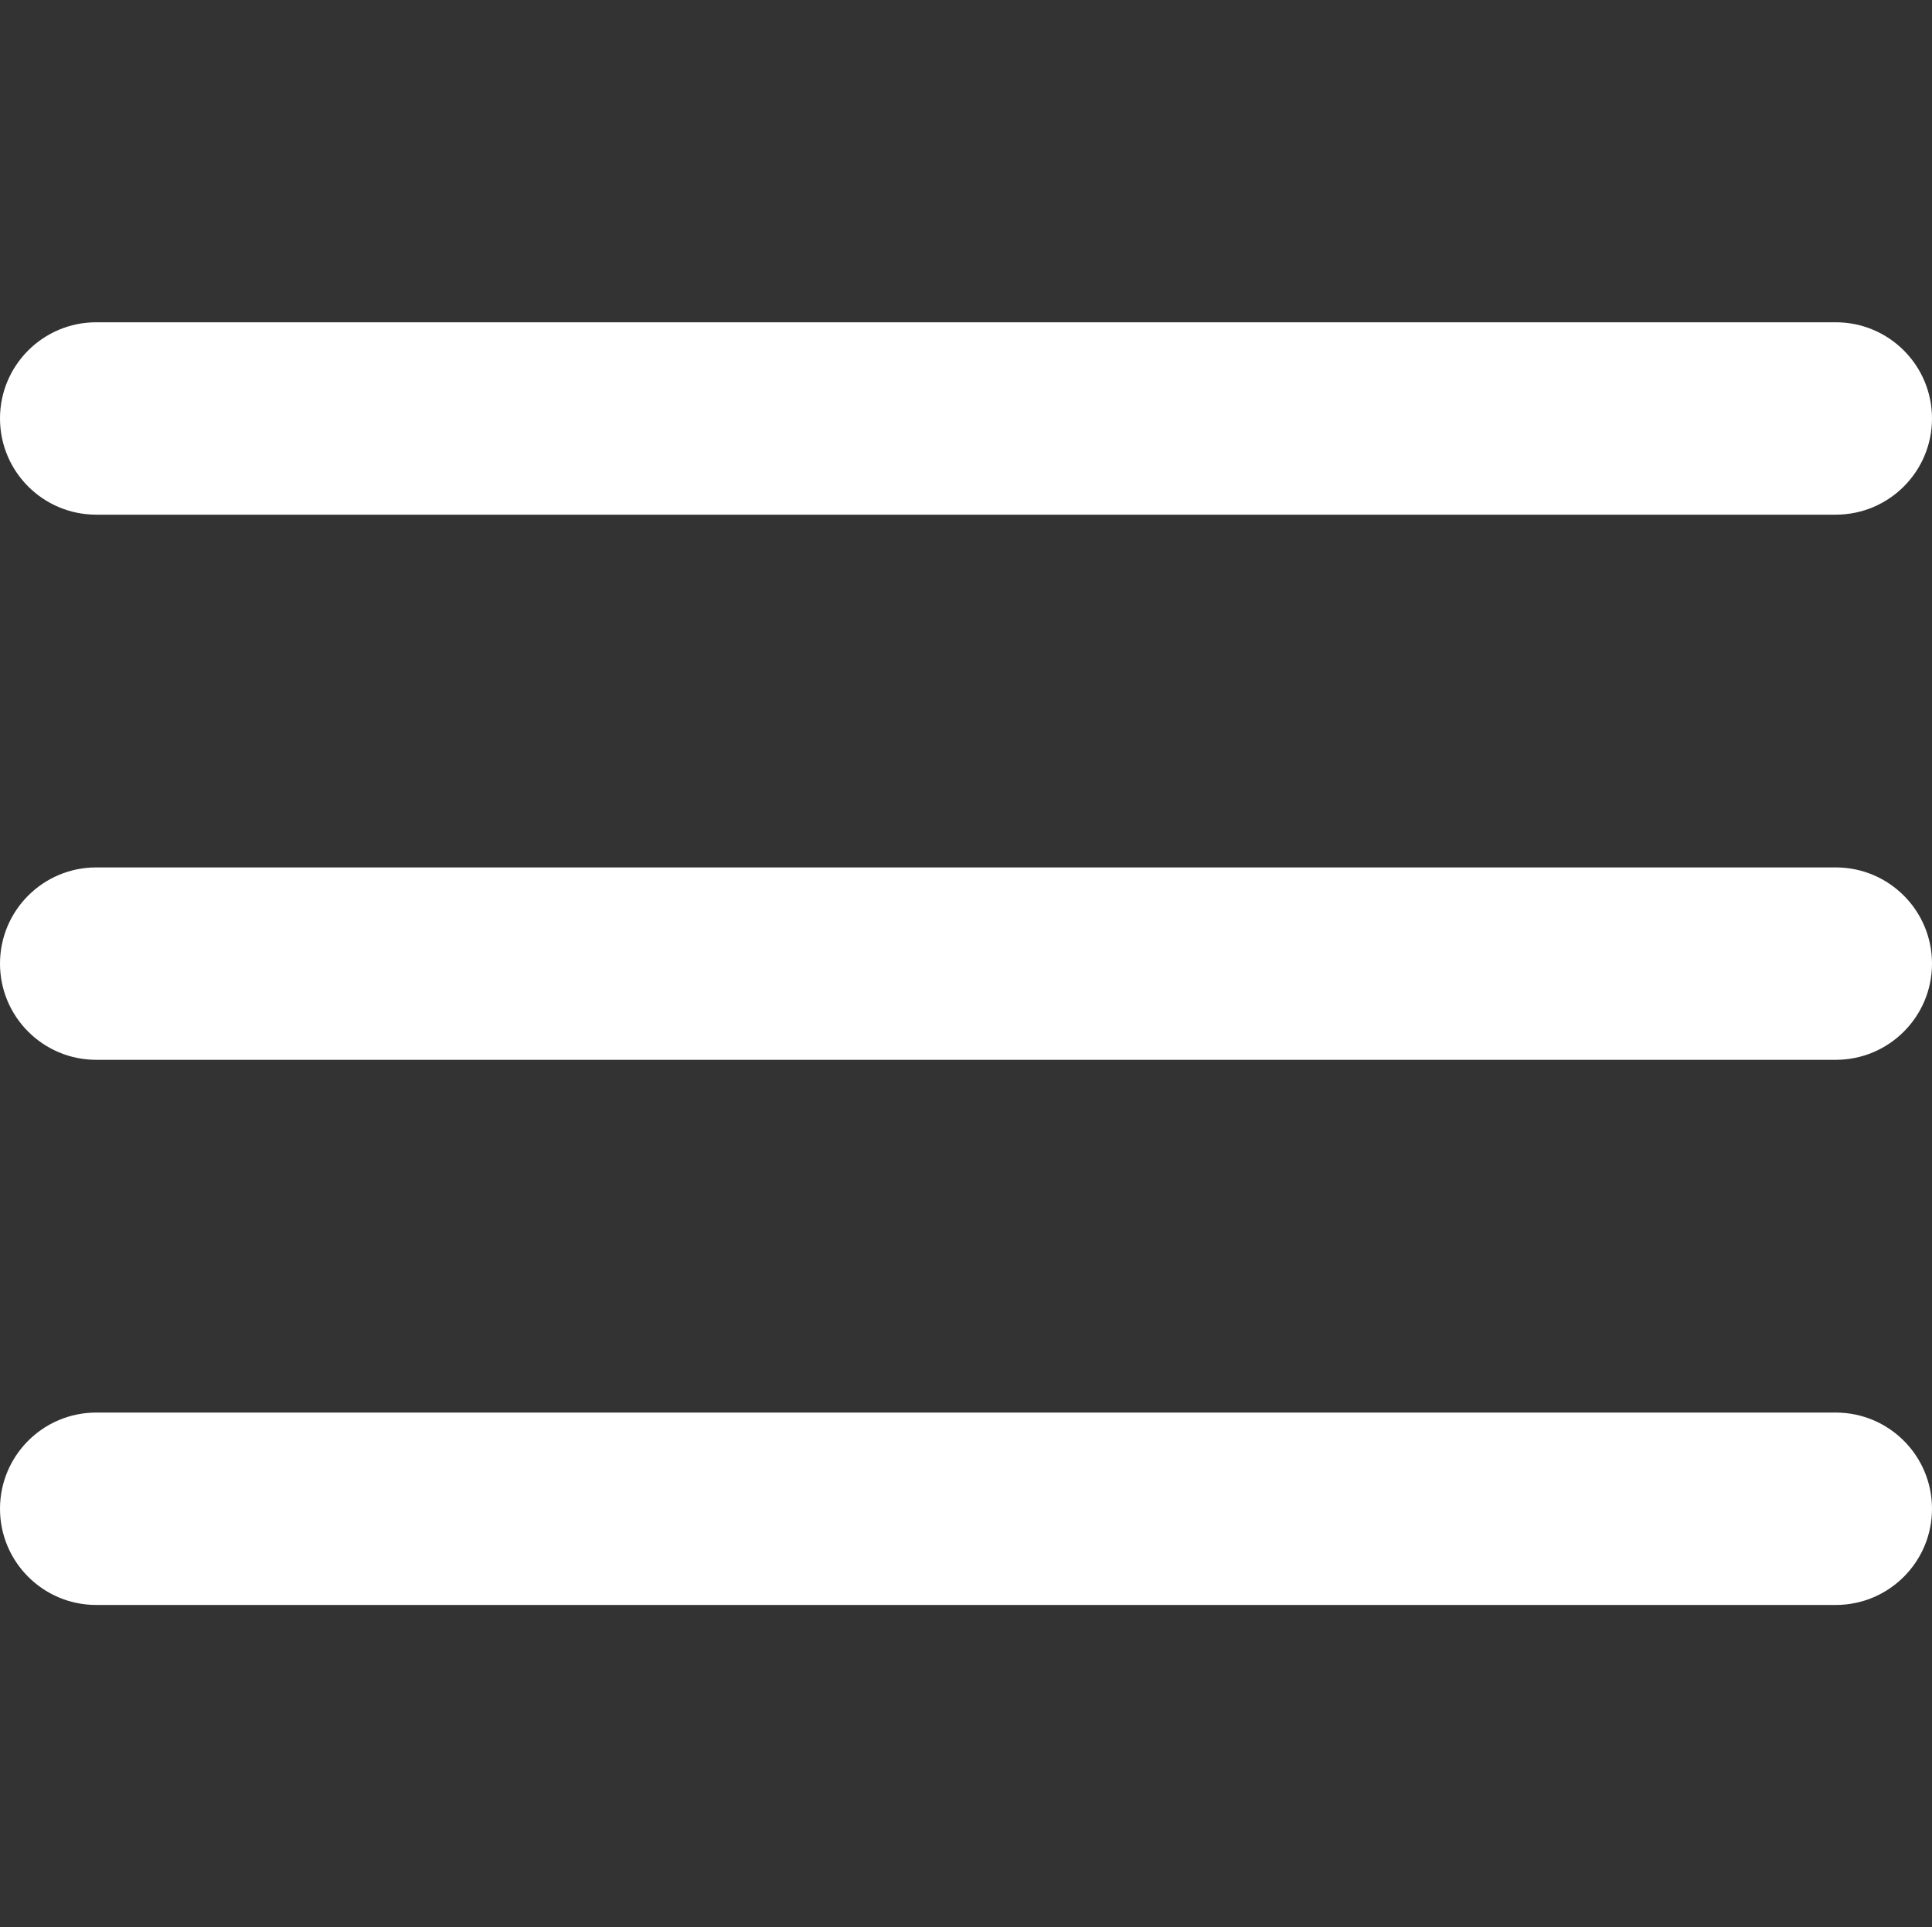 <?xml version="1.0" encoding="UTF-8"?><svg id="Layer_1" xmlns="http://www.w3.org/2000/svg" viewBox="0 0 500 498.86"><rect x="0" y="0" width="500" height="498.86" fill="#333333" stroke="none"/><defs><style>.cls-1{fill:#fff;stroke-width:0px;}</style></defs><path id="Line_1" class="cls-1" d="M475.1,133.22H24.9c-13.75,0-24.9-11.15-24.9-24.9s11.15-24.9,24.9-24.9h450.2c13.75,0,24.9,11.15,24.9,24.9s-11.15,24.9-24.9,24.9Z"/><path id="Line_2" class="cls-1" d="M475.1,274.33H24.9c-13.75,0-24.9-11.15-24.9-24.9s11.15-24.9,24.9-24.9h450.2c13.75,0,24.9,11.15,24.9,24.9s-11.15,24.9-24.9,24.9Z"/><path id="Line_3" class="cls-1" d="M475.1,415.44H24.9c-13.75,0-24.9-11.15-24.9-24.9s11.15-24.9,24.9-24.9h450.2c13.75,0,24.9,11.15,24.9,24.9s-11.15,24.9-24.9,24.9Z"/></svg>
